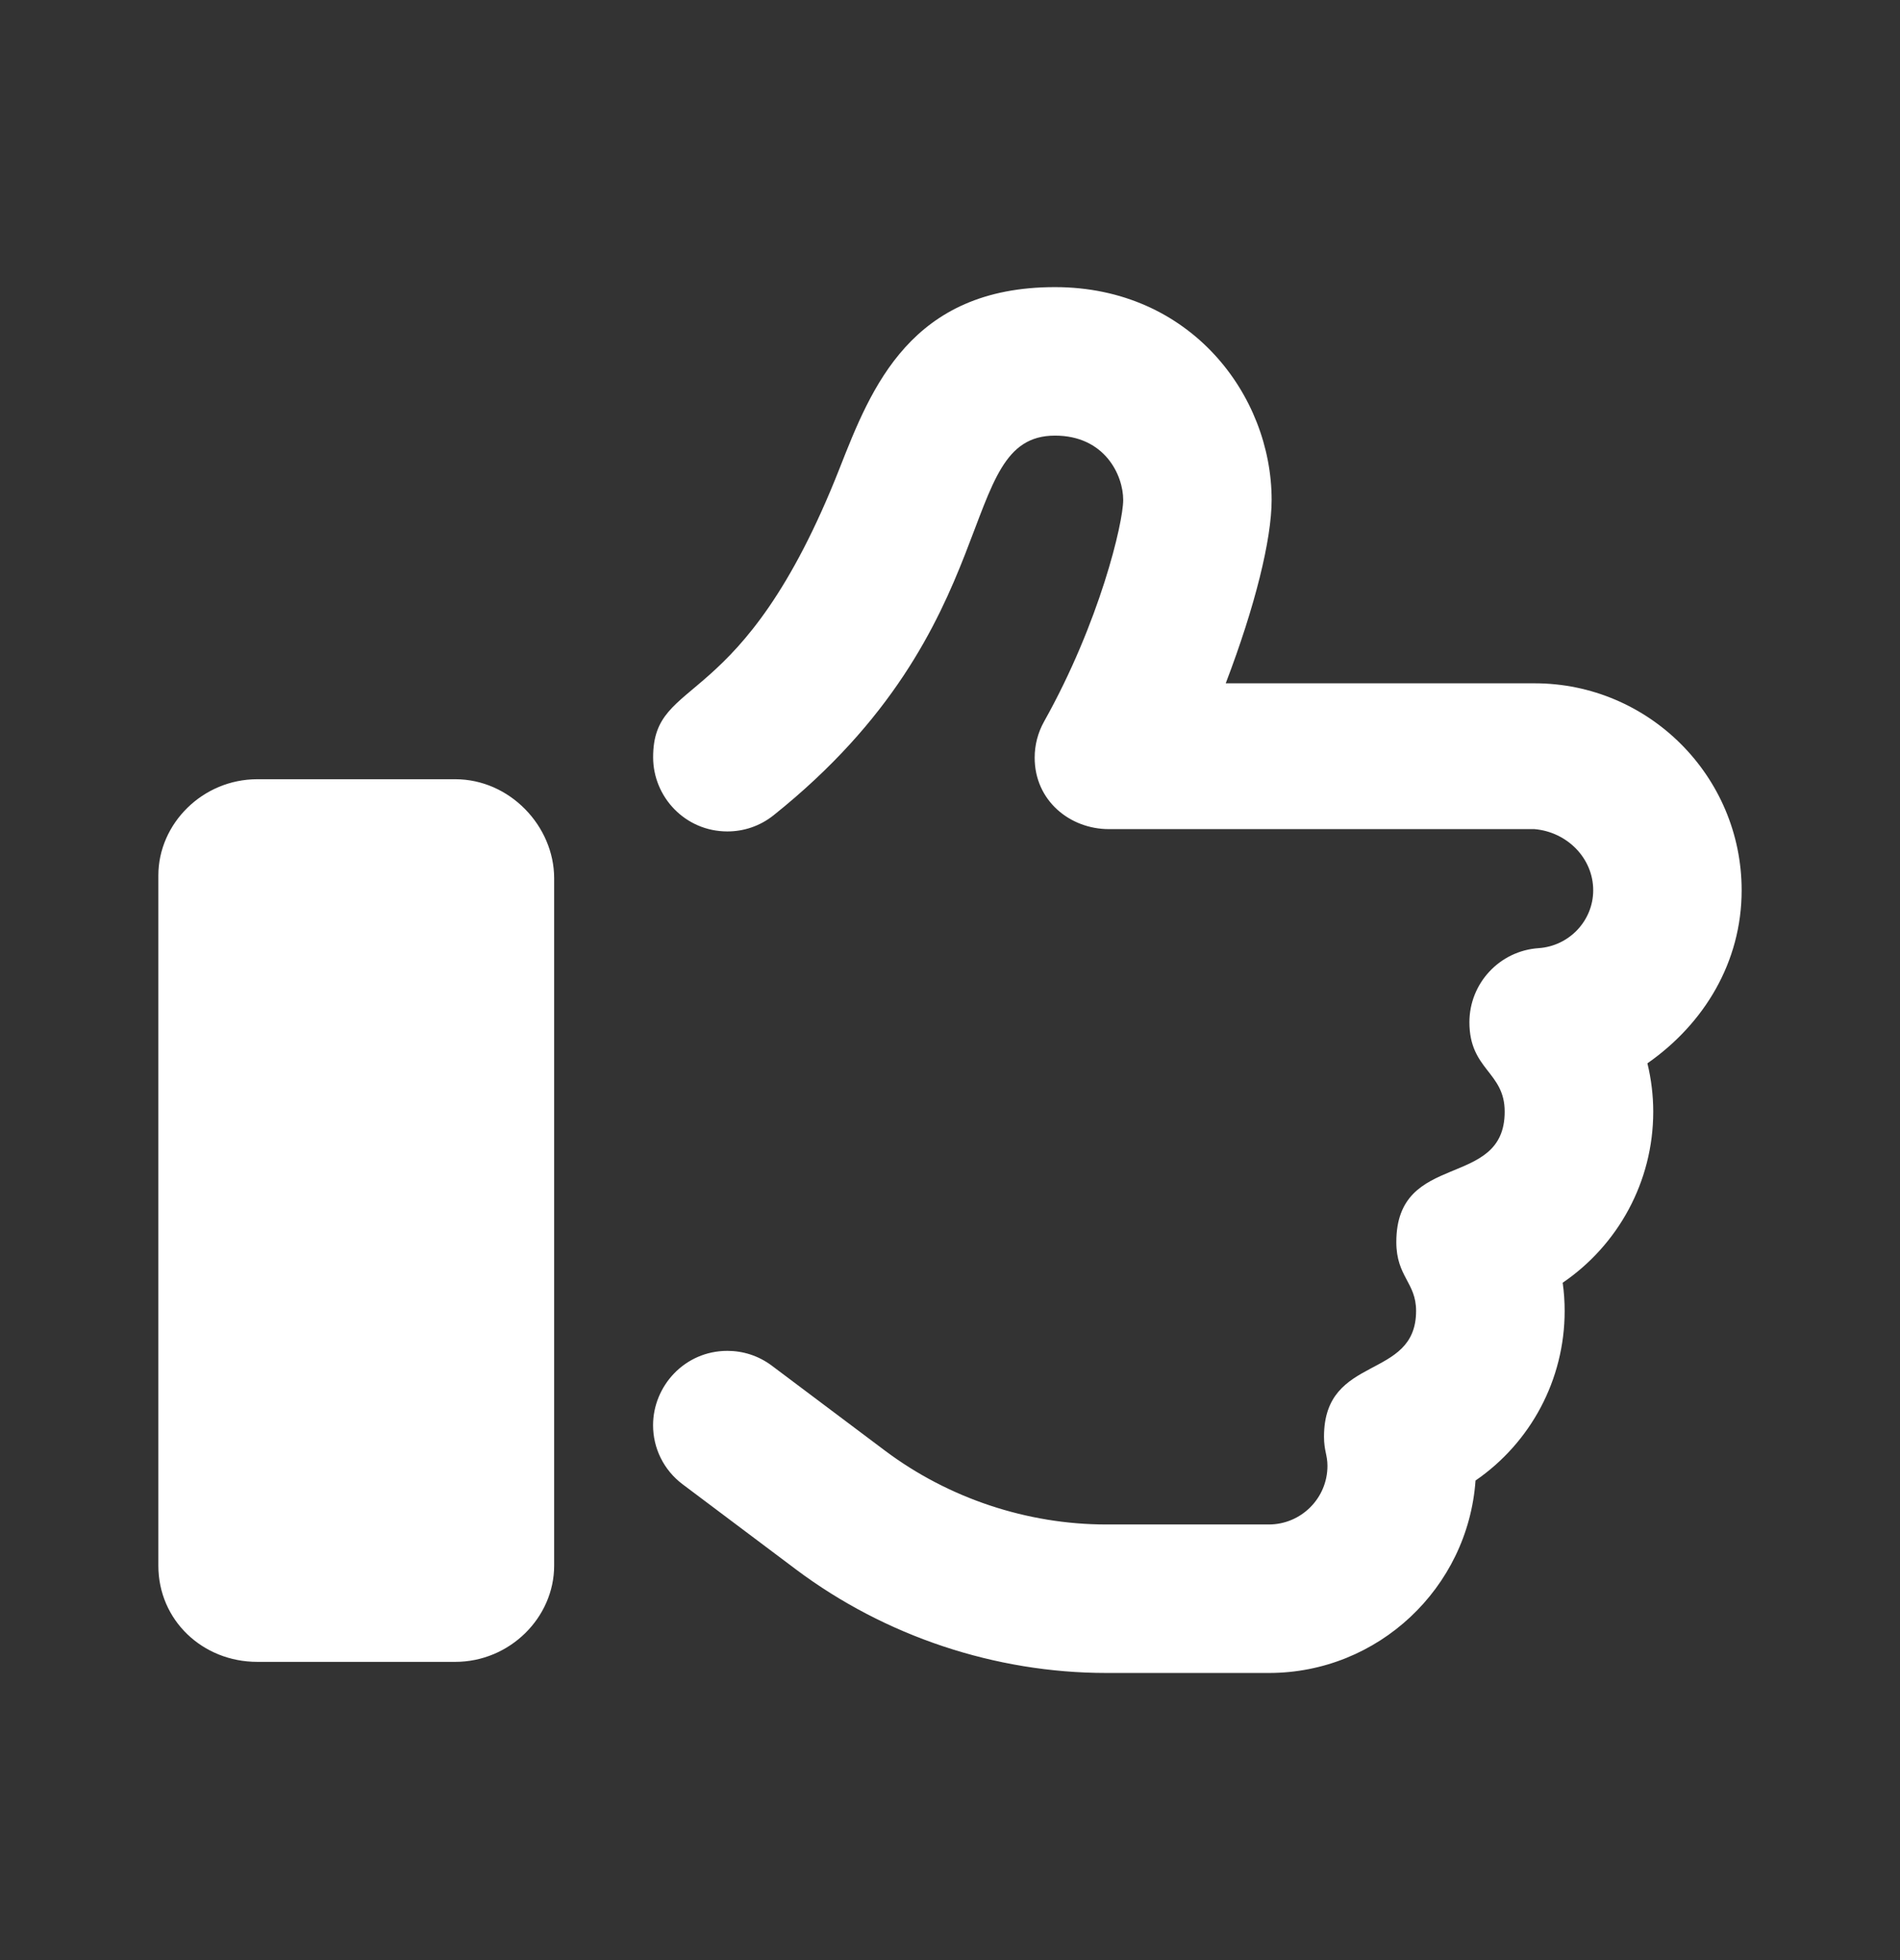 <svg width="32" height="33" viewBox="0 0 32 33" fill="none" xmlns="http://www.w3.org/2000/svg">
<rect x="0" y="0" width="32" height="33" fill="#333333" stroke="none"/>
<path d="M7.667 13.119H4.333C3.413 13.119 2.667 13.866 2.667 14.739V26.359C2.667 27.279 3.413 27.979 4.333 27.979H7.667C8.587 27.979 9.333 27.232 9.333 26.359V14.786C9.333 13.911 8.588 13.119 7.667 13.119ZM29.333 14.989C29.333 13.068 27.768 11.504 25.845 11.504H20.644C21.141 10.203 21.417 9.077 21.417 8.416C21.417 6.656 20.052 4.834 17.768 4.834C15.34 4.834 14.676 6.523 14.142 7.881C12.493 12.073 11 11.338 11 12.749C11 13.418 11.54 13.998 12.251 13.998C12.525 13.998 12.8 13.909 13.031 13.724C17.029 10.528 16.05 7.334 17.768 7.334C18.605 7.334 18.917 7.998 18.917 8.417C18.917 8.802 18.521 10.476 17.586 12.145C17.479 12.335 17.426 12.546 17.426 12.756C17.426 13.481 18.021 13.959 18.676 13.959H25.843C26.391 14.005 26.833 14.447 26.833 14.989C26.833 15.5 26.429 15.928 25.913 15.963C25.254 16.008 24.748 16.557 24.748 17.21C24.748 18.016 25.342 18.041 25.342 18.716C25.342 20.037 23.517 19.359 23.517 20.911C23.517 21.496 23.85 21.59 23.85 22.07C23.85 23.25 22.299 22.787 22.299 24.187C22.299 24.422 22.357 24.497 22.357 24.679C22.357 25.224 21.914 25.666 21.369 25.666H18.633C17.299 25.666 15.976 25.225 14.909 24.426L13 22.993C12.775 22.824 12.512 22.743 12.251 22.743C11.53 22.743 10.999 23.336 10.999 23.995C10.999 24.375 11.172 24.746 11.499 24.991L13.409 26.425C14.906 27.546 16.76 28.166 18.635 28.166H21.371C23.211 28.166 24.723 26.734 24.851 24.926C25.776 24.29 26.352 23.233 26.352 22.071C26.352 21.912 26.341 21.753 26.319 21.596C27.248 20.963 27.844 19.899 27.844 18.716C27.844 18.44 27.81 18.168 27.746 17.902C28.703 17.234 29.333 16.197 29.333 14.989Z" fill="white"/>
</svg>
